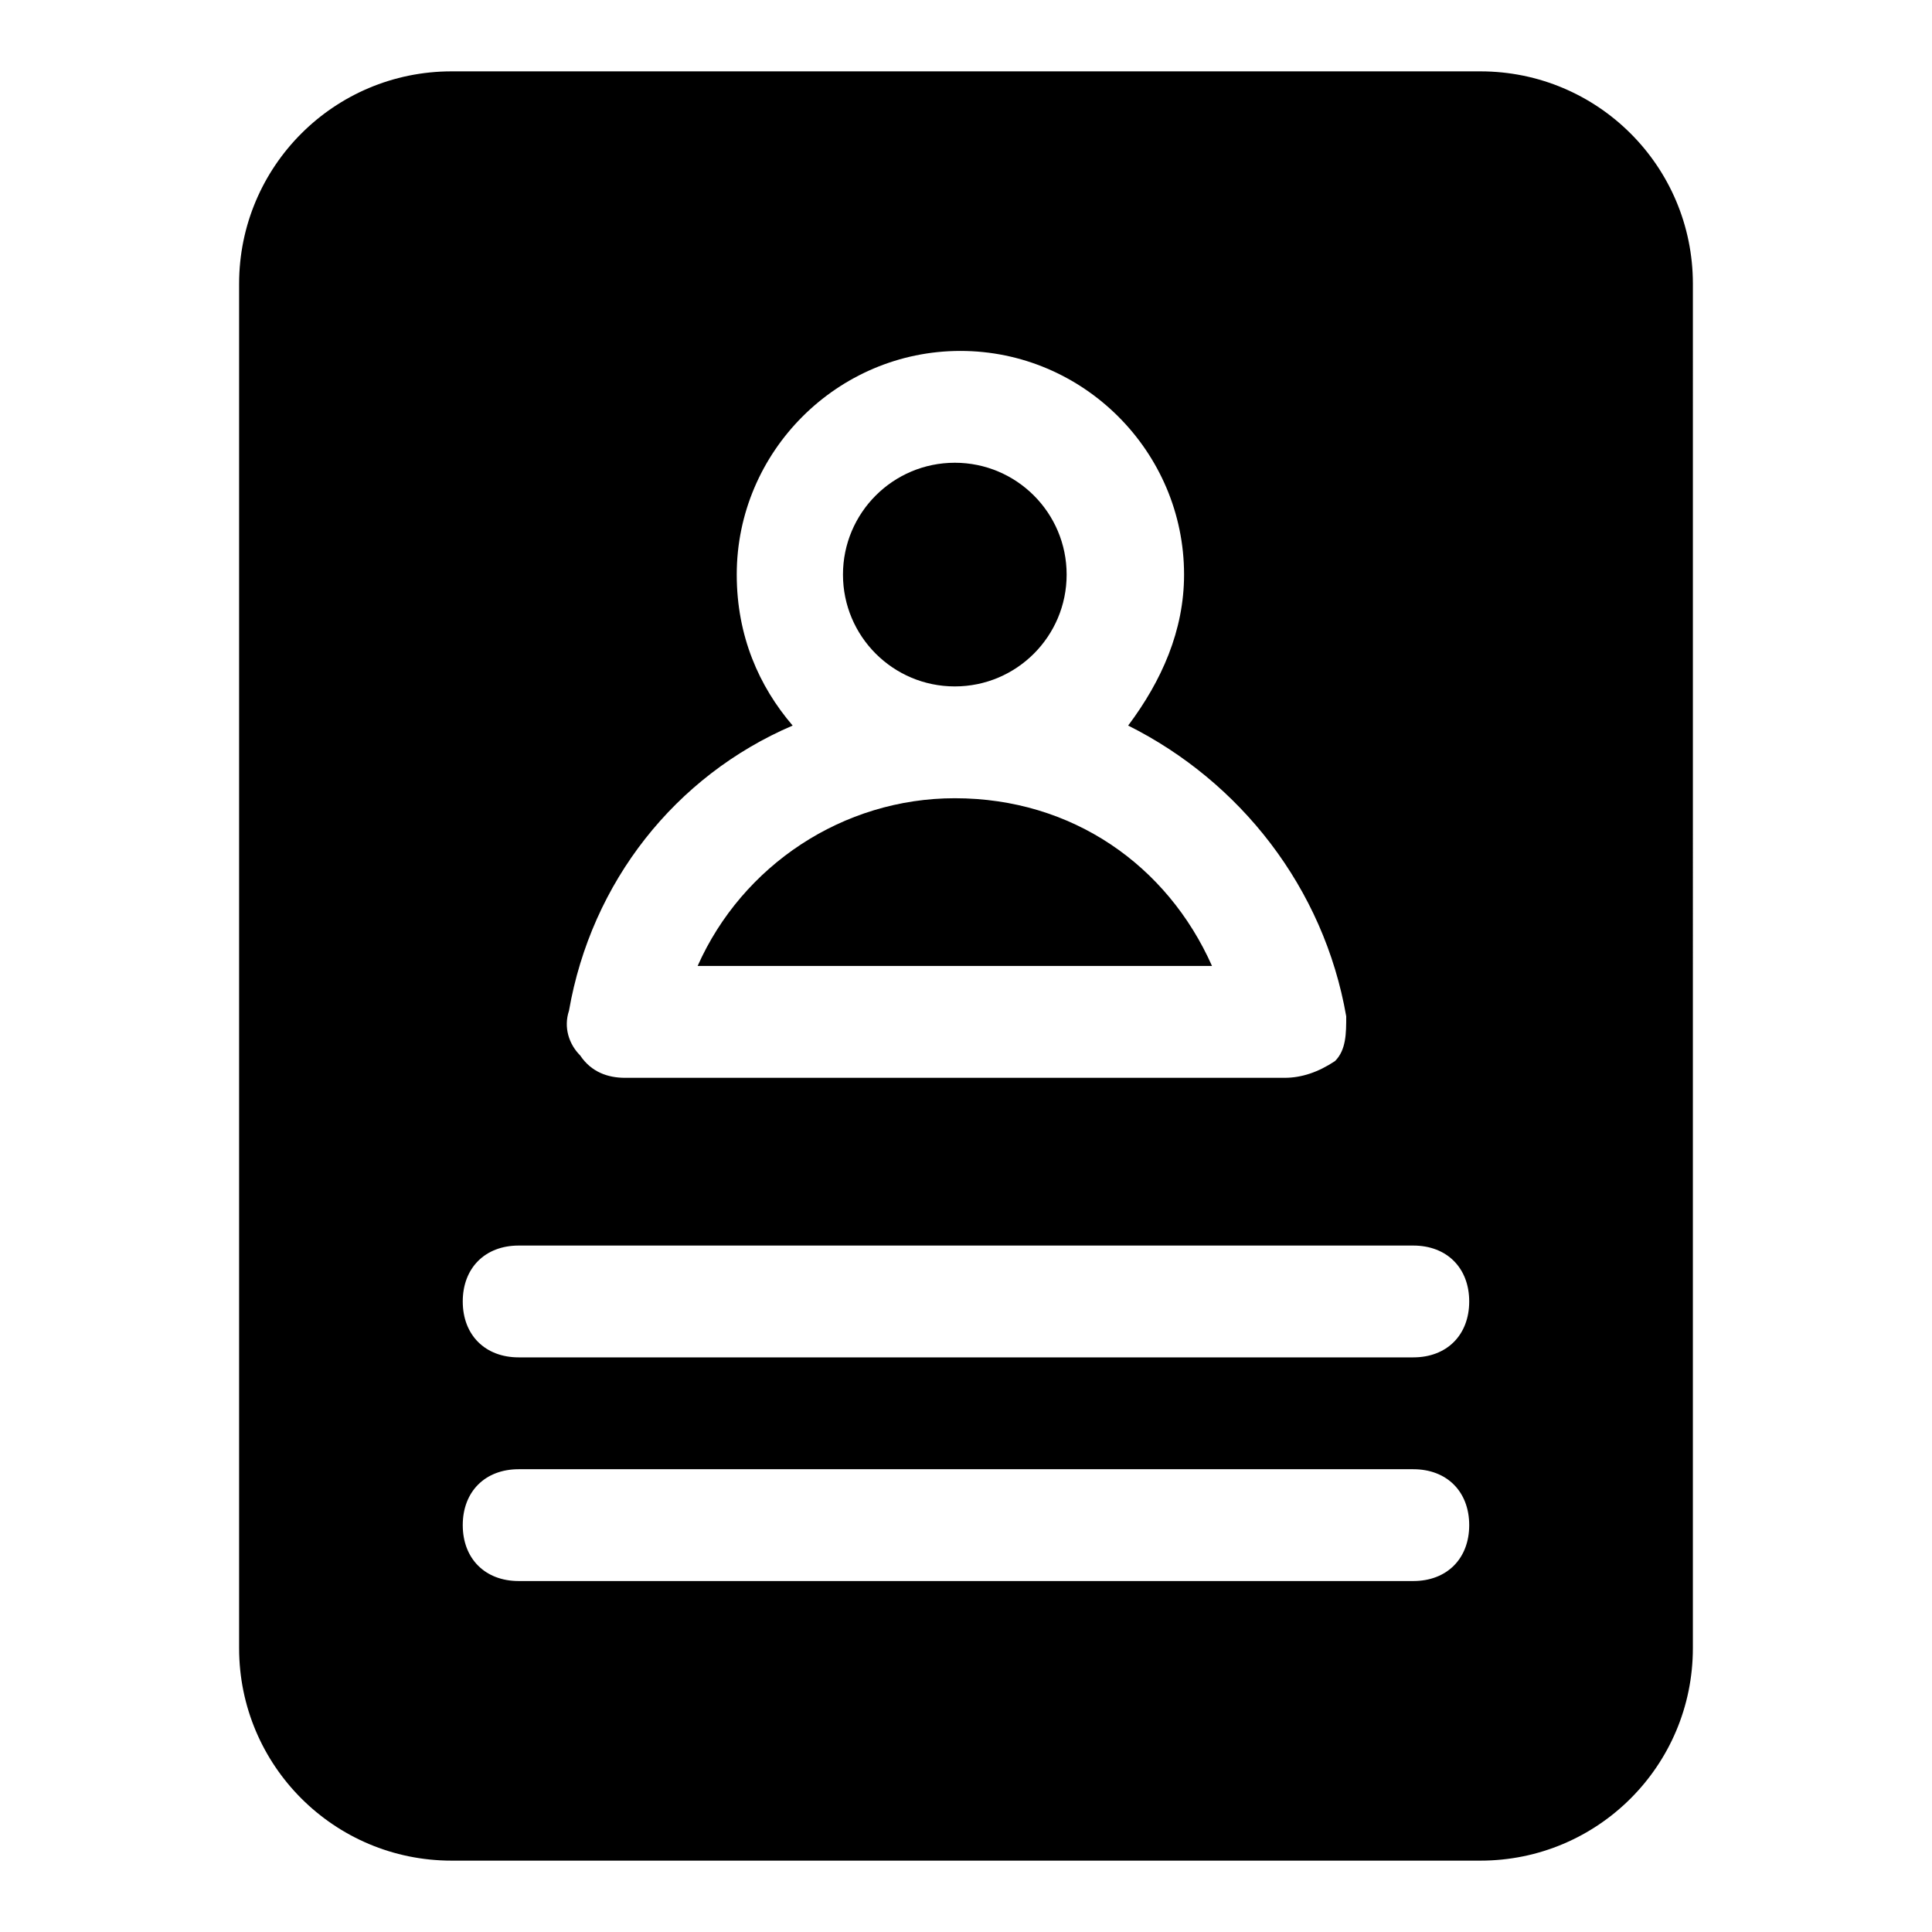 <?xml version="1.0" encoding="UTF-8"?>
<!-- Uploaded to: SVG Repo, www.svgrepo.com, Generator: SVG Repo Mixer Tools -->
<svg fill="#000000" width="800px" height="800px" version="1.1" viewBox="144 144 512 512" xmlns="http://www.w3.org/2000/svg">
 <g>
  <path d="m397.04 355.54c-29.637 0-56.309 17.781-68.164 44.453h136.32c-11.852-26.668-37.043-44.453-68.16-44.453z"/>
  <path d="m426.67 296.27c0 16.367-13.27 29.637-29.637 29.637-16.367 0-29.637-13.27-29.637-29.637 0-16.367 13.27-29.637 29.637-29.637 16.367 0 29.637 13.27 29.637 29.637"/>
  <path d="m536.32 162.91h-272.65c-31.117 0-56.305 25.191-56.305 56.309v361.56c0 31.117 25.188 56.309 56.305 56.309h272.65c31.117 0 56.309-25.191 56.309-56.309l0.004-361.56c0-31.117-25.191-56.309-56.309-56.309zm-182.26 173.37c-8.891-10.371-14.816-23.707-14.816-40.008 0-32.598 26.672-59.273 59.273-59.273 32.598 0 59.273 26.672 59.273 59.273 0 14.816-5.926 28.152-14.816 40.008 29.637 14.816 51.863 42.973 57.789 77.055 0 4.445 0 8.891-2.965 11.855-4.449 2.961-8.895 4.441-13.34 4.441h-174.85c-4.445 0-8.891-1.48-11.855-5.926-2.965-2.965-4.445-7.41-2.965-11.855 5.93-34.078 28.156-62.234 59.273-75.57zm164.48 226.71h-237.09c-8.891 0-14.816-5.926-14.816-14.816 0-8.891 5.926-14.816 14.816-14.816h237.09c8.891 0 14.816 5.926 14.816 14.816 0 8.891-5.926 14.816-14.816 14.816zm0-59.273h-237.09c-8.891 0-14.816-5.926-14.816-14.816s5.926-14.816 14.816-14.816h237.09c8.891 0 14.816 5.926 14.816 14.816s-5.926 14.816-14.816 14.816z"/>
 </g>
</svg>